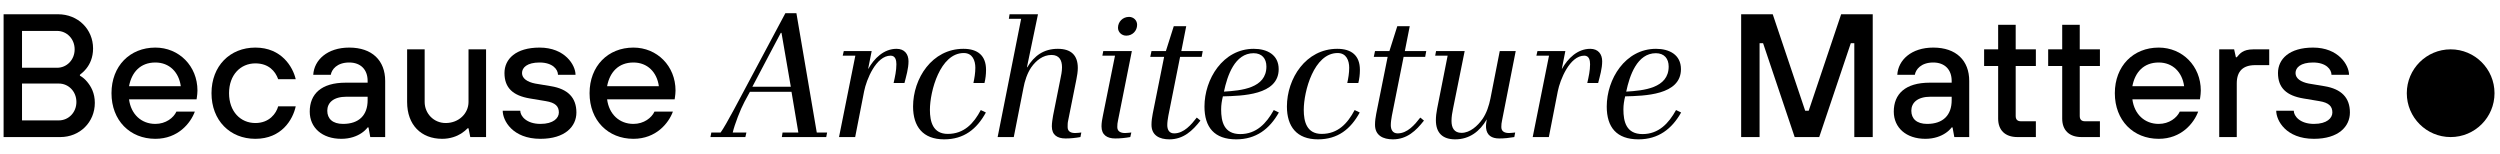 <svg width="228" height="14" viewBox="0 0 228 14" fill="none" xmlns="http://www.w3.org/2000/svg">
<path d="M0.328 12.5H5.496C7.288 12.5 8.648 11.14 8.648 9.38C8.648 8.484 8.296 7.876 7.96 7.476C7.768 7.236 7.544 7.044 7.288 6.9V6.82C7.496 6.66 7.704 6.468 7.88 6.244C8.184 5.86 8.488 5.268 8.488 4.42C8.488 2.676 7.128 1.3 5.288 1.3H0.328V12.5ZM2.008 6.18V2.82H5.208C6.088 2.82 6.808 3.54 6.808 4.5C6.808 5.46 6.088 6.18 5.208 6.18H2.008ZM2.008 10.98V7.62H5.368C6.248 7.62 6.968 8.34 6.968 9.3C6.968 10.26 6.248 10.98 5.368 10.98H2.008Z" fill="black"/>
<path d="M11.768 7.86C12.008 6.58 12.808 5.7 14.168 5.7C15.448 5.7 16.312 6.58 16.488 7.86H11.768ZM16.088 10.18C15.832 10.74 15.128 11.3 14.168 11.3C12.888 11.3 11.944 10.42 11.768 9.06H17.928L17.96 8.836C17.976 8.692 18.008 8.5 18.008 8.26C18.008 6.02 16.328 4.34 14.168 4.34C11.848 4.34 10.168 6.02 10.168 8.5C10.168 10.98 11.848 12.66 14.168 12.66C16.248 12.66 17.384 11.22 17.768 10.18H16.088Z" fill="black"/>
<path d="M25.369 9.7C25.193 10.34 24.569 11.22 23.289 11.22C21.929 11.22 20.889 10.164 20.889 8.5C20.889 6.836 21.929 5.78 23.289 5.78C24.505 5.78 25.113 6.5 25.369 7.22H26.969C26.713 6.116 25.689 4.34 23.289 4.34C20.969 4.34 19.289 6.02 19.289 8.5C19.289 10.98 20.969 12.66 23.289 12.66C25.689 12.66 26.713 10.9 26.969 9.7H25.369Z" fill="black"/>
<path d="M33.768 12.5H35.128V7.38C35.128 5.524 33.944 4.34 31.848 4.34C29.848 4.34 28.648 5.476 28.568 6.82H30.168C30.248 6.34 30.728 5.7 31.848 5.7C32.888 5.7 33.528 6.34 33.528 7.38V7.54H31.528C29.288 7.54 28.248 8.58 28.248 10.18C28.248 11.636 29.368 12.66 31.128 12.66C31.96 12.66 32.568 12.404 32.952 12.148C33.176 12.004 33.368 11.828 33.528 11.62H33.608L33.768 12.5ZM33.528 9.14C33.528 10.5 32.744 11.3 31.288 11.3C30.328 11.3 29.848 10.82 29.848 10.1C29.848 9.38 30.392 8.82 31.608 8.82H33.528V9.14Z" fill="black"/>
<path d="M37.129 9.3C37.129 11.396 38.409 12.66 40.329 12.66C41.081 12.66 41.673 12.42 42.057 12.18C42.281 12.036 42.473 11.876 42.649 11.7H42.729L42.889 12.5H44.329V4.5H42.729V9.3C42.729 10.34 41.849 11.22 40.649 11.22C39.545 11.22 38.729 10.34 38.729 9.3V4.5H37.129V9.3Z" fill="black"/>
<path d="M45.848 10.1C45.848 10.98 46.728 12.66 49.288 12.66C51.528 12.66 52.568 11.54 52.568 10.26C52.568 8.916 51.8 8.116 50.248 7.86L48.808 7.62C48.088 7.476 47.608 7.156 47.608 6.66C47.608 6.164 48.072 5.7 49.208 5.7C50.408 5.7 50.888 6.34 50.888 6.82H52.488C52.488 5.94 51.528 4.34 49.208 4.34C47.048 4.34 46.008 5.38 46.008 6.66C46.008 8.02 46.792 8.724 48.328 8.98L49.768 9.22C50.664 9.364 50.968 9.7 50.968 10.26C50.968 10.756 50.488 11.3 49.288 11.3C48.008 11.3 47.448 10.58 47.448 10.1H45.848Z" fill="black"/>
<path d="M55.368 7.86C55.608 6.58 56.408 5.7 57.768 5.7C59.048 5.7 59.912 6.58 60.088 7.86H55.368ZM59.688 10.18C59.432 10.74 58.728 11.3 57.768 11.3C56.488 11.3 55.544 10.42 55.368 9.06H61.528L61.56 8.836C61.576 8.692 61.608 8.5 61.608 8.26C61.608 6.02 59.928 4.34 57.768 4.34C55.448 4.34 53.768 6.02 53.768 8.5C53.768 10.98 55.448 12.66 57.768 12.66C59.848 12.66 60.984 11.22 61.368 10.18H59.688Z" fill="black"/>
<path d="M75.353 12.5L75.433 12.084H74.489L72.633 1.204H71.625L66.921 10.02C66.425 10.948 65.945 11.78 65.721 12.084H64.873L64.793 12.5H67.977L68.073 12.084H66.825C67.001 11.332 67.529 9.972 67.897 9.284L68.393 8.372H72.185L72.809 12.084H71.369L71.305 12.5H75.353ZM72.121 7.908H68.617C69.529 6.148 70.857 3.684 71.209 2.996H71.273L72.121 7.908Z" fill="black"/>
<path d="M77.992 12.5L78.808 8.324C79.016 7.268 79.895 5.076 81.224 5.076C81.671 5.076 81.751 5.508 81.751 5.86C81.751 6.436 81.624 7.012 81.496 7.572H82.487C82.647 6.932 82.856 6.26 82.856 5.588C82.856 4.932 82.487 4.452 81.767 4.452C80.6 4.452 79.719 5.332 79.192 6.276H79.175L79.496 4.66H76.951L76.856 5.076H78.007L76.519 12.5H77.992Z" fill="black"/>
<path d="M89.448 10.036C88.808 11.252 87.927 12.212 86.439 12.212C85.079 12.212 84.808 11.092 84.808 10.02C84.808 8.324 85.736 4.836 87.895 4.836C88.695 4.836 88.951 5.524 88.951 6.18C88.951 6.66 88.871 7.124 88.775 7.572H89.784C89.879 7.188 89.927 6.788 89.927 6.372C89.927 5.076 89.175 4.452 87.864 4.452C84.999 4.452 83.272 7.156 83.272 9.716C83.272 11.54 84.168 12.708 86.103 12.708C87.912 12.708 89.079 11.78 89.912 10.26L89.448 10.036Z" fill="black"/>
<path d="M98.616 12.084C98.44 12.1 98.264 12.132 98.056 12.132C97.672 12.132 97.368 12.004 97.368 11.588C97.368 11.38 97.368 11.188 97.416 10.996L98.168 7.236C98.232 6.9 98.296 6.548 98.296 6.196C98.296 5.028 97.672 4.452 96.472 4.452C95.192 4.452 94.328 5.076 93.688 6.132H93.656L94.664 1.3H92.072L92.008 1.716H93.128L90.984 12.5H92.456L93.336 8.036C93.448 7.412 93.672 6.692 94.056 6.132C94.488 5.524 95.112 5.012 95.896 5.012C96.616 5.012 96.856 5.508 96.856 6.132C96.856 6.516 96.776 6.884 96.696 7.268L96.04 10.548C95.992 10.868 95.928 11.188 95.928 11.524C95.928 12.308 96.424 12.628 97.176 12.628C97.64 12.628 98.088 12.58 98.536 12.5L98.616 12.084Z" fill="black"/>
<path d="M103.705 2.26C103.705 1.844 103.369 1.54 102.969 1.54C102.393 1.54 101.961 1.988 101.961 2.532C101.961 2.932 102.297 3.252 102.713 3.252C103.289 3.252 103.705 2.804 103.705 2.26ZM103.177 12.084C102.985 12.1 102.793 12.132 102.601 12.132C102.233 12.132 101.897 12.004 101.897 11.588C101.897 11.38 101.913 11.188 101.961 10.996L103.225 4.66H100.617L100.537 5.076H101.689L100.585 10.548C100.521 10.868 100.457 11.188 100.457 11.524C100.457 12.308 100.969 12.628 101.705 12.628C102.169 12.628 102.633 12.58 103.081 12.5L103.177 12.084Z" fill="black"/>
<path d="M109.144 10.724C108.648 11.364 107.976 12.164 107.08 12.164C106.632 12.164 106.456 11.828 106.456 11.412C106.456 11.124 106.504 10.852 106.552 10.564L107.624 5.188H109.592L109.688 4.66H107.736L108.184 2.388H107.048L106.328 4.66H105.016L104.904 5.188H106.168L105.128 10.372C105.064 10.692 105.016 11.044 105.016 11.38C105.016 12.356 105.752 12.708 106.648 12.708C107.928 12.708 108.76 11.924 109.48 10.996L109.144 10.724Z" fill="black"/>
<path d="M116.168 10.036C115.496 11.252 114.584 12.228 113.112 12.228C111.624 12.228 111.368 11.092 111.368 9.972C111.368 9.572 111.432 9.172 111.528 8.788C113.256 8.74 116.616 8.692 116.616 6.308C116.616 4.996 115.56 4.452 114.344 4.452C111.528 4.452 109.848 7.22 109.848 9.716C109.848 11.604 110.744 12.708 112.744 12.708C114.552 12.708 115.784 11.764 116.632 10.26L116.168 10.036ZM111.624 8.356C111.928 6.9 112.616 4.852 114.328 4.852C115.096 4.852 115.496 5.348 115.496 6.068C115.496 8.052 113.192 8.26 111.624 8.356Z" fill="black"/>
<path d="M123.543 10.036C122.903 11.252 122.023 12.212 120.535 12.212C119.175 12.212 118.903 11.092 118.903 10.02C118.903 8.324 119.831 4.836 121.991 4.836C122.791 4.836 123.047 5.524 123.047 6.18C123.047 6.66 122.967 7.124 122.871 7.572H123.879C123.975 7.188 124.023 6.788 124.023 6.372C124.023 5.076 123.271 4.452 121.959 4.452C119.095 4.452 117.367 7.156 117.367 9.716C117.367 11.54 118.263 12.708 120.199 12.708C122.007 12.708 123.175 11.78 124.007 10.26L123.543 10.036Z" fill="black"/>
<path d="M129.529 10.724C129.033 11.364 128.361 12.164 127.465 12.164C127.017 12.164 126.841 11.828 126.841 11.412C126.841 11.124 126.889 10.852 126.937 10.564L128.009 5.188H129.977L130.073 4.66H128.121L128.569 2.388H127.433L126.713 4.66H125.401L125.289 5.188H126.553L125.513 10.372C125.449 10.692 125.401 11.044 125.401 11.38C125.401 12.356 126.137 12.708 127.033 12.708C128.313 12.708 129.145 11.924 129.865 10.996L129.529 10.724Z" fill="black"/>
<path d="M138.185 12.084C137.993 12.1 137.817 12.132 137.625 12.132C137.241 12.132 136.921 12.004 136.921 11.588C136.921 11.38 136.937 11.188 136.985 10.996L138.233 4.66H136.777L135.929 8.98C135.801 9.62 135.577 10.324 135.193 10.868C134.761 11.476 134.073 12.116 133.289 12.116C132.617 12.116 132.377 11.652 132.377 11.028C132.377 10.644 132.441 10.276 132.521 9.892L133.577 4.66H130.969L130.889 5.076H132.025L131.065 9.924C131.001 10.26 130.953 10.612 130.953 10.964C130.953 12.116 131.561 12.708 132.713 12.708C134.025 12.708 134.969 11.972 135.593 10.884C135.529 11.22 135.513 11.46 135.529 11.668C135.593 12.34 136.041 12.628 136.729 12.628C137.193 12.628 137.641 12.58 138.105 12.5L138.185 12.084Z" fill="black"/>
<path d="M141.255 12.5L142.071 8.324C142.279 7.268 143.159 5.076 144.487 5.076C144.935 5.076 145.015 5.508 145.015 5.86C145.015 6.436 144.887 7.012 144.759 7.572H145.751C145.911 6.932 146.119 6.26 146.119 5.588C146.119 4.932 145.751 4.452 145.031 4.452C143.863 4.452 142.983 5.332 142.455 6.276H142.439L142.759 4.66H140.215L140.119 5.076H141.271L139.783 12.5H141.255Z" fill="black"/>
<path d="M152.855 10.036C152.183 11.252 151.271 12.228 149.799 12.228C148.311 12.228 148.055 11.092 148.055 9.972C148.055 9.572 148.119 9.172 148.215 8.788C149.943 8.74 153.303 8.692 153.303 6.308C153.303 4.996 152.247 4.452 151.031 4.452C148.215 4.452 146.535 7.22 146.535 9.716C146.535 11.604 147.431 12.708 149.431 12.708C151.239 12.708 152.471 11.764 153.319 10.26L152.855 10.036ZM148.311 8.356C148.615 6.9 149.303 4.852 151.015 4.852C151.783 4.852 152.183 5.348 152.183 6.068C152.183 8.052 149.879 8.26 148.311 8.356Z" fill="black"/>
<path d="M158.793 12.5H160.473V3.94H160.793L163.673 12.5H165.913L168.793 3.94H169.113V12.5H170.793V1.3H167.913L164.953 10.1H164.633L161.673 1.3H158.793V12.5Z" fill="black"/>
<path d="M178.233 12.5H179.593V7.38C179.593 5.524 178.409 4.34 176.313 4.34C174.313 4.34 173.113 5.476 173.033 6.82H174.633C174.713 6.34 175.193 5.7 176.313 5.7C177.353 5.7 177.993 6.34 177.993 7.38V7.54H175.993C173.753 7.54 172.713 8.58 172.713 10.18C172.713 11.636 173.833 12.66 175.593 12.66C176.425 12.66 177.033 12.404 177.417 12.148C177.641 12.004 177.833 11.828 177.993 11.62H178.073L178.233 12.5ZM177.993 9.14C177.993 10.5 177.209 11.3 175.753 11.3C174.793 11.3 174.313 10.82 174.313 10.1C174.313 9.38 174.857 8.82 176.073 8.82H177.993V9.14Z" fill="black"/>
<path d="M182.231 10.82C182.231 11.86 182.855 12.5 183.991 12.5H185.671V11.06H184.311C183.991 11.06 183.831 10.9 183.831 10.58V6.02H185.671V4.5H183.831V2.26H182.231V4.5H180.951V6.02H182.231V10.82Z" fill="black"/>
<path d="M188.073 10.82C188.073 11.86 188.697 12.5 189.833 12.5H191.513V11.06H190.153C189.833 11.06 189.673 10.9 189.673 10.58V6.02H191.513V4.5H189.673V2.26H188.073V4.5H186.793V6.02H188.073V10.82Z" fill="black"/>
<path d="M194.473 7.86C194.713 6.58 195.513 5.7 196.873 5.7C198.153 5.7 199.017 6.58 199.193 7.86H194.473ZM198.793 10.18C198.537 10.74 197.833 11.3 196.873 11.3C195.593 11.3 194.649 10.42 194.473 9.06H200.633L200.665 8.836C200.681 8.692 200.713 8.5 200.713 8.26C200.713 6.02 199.033 4.34 196.873 4.34C194.553 4.34 192.873 6.02 192.873 8.5C192.873 10.98 194.553 12.66 196.873 12.66C198.953 12.66 200.089 11.22 200.473 10.18H198.793Z" fill="black"/>
<path d="M202.393 12.5H203.993V7.604C203.993 6.5 204.553 5.94 205.673 5.94H206.953V4.5H205.513C204.521 4.5 204.265 4.916 203.993 5.22H203.913L203.753 4.5H202.393V12.5Z" fill="black"/>
<path d="M207.592 10.1C207.592 10.98 208.472 12.66 211.032 12.66C213.272 12.66 214.312 11.54 214.312 10.26C214.312 8.916 213.544 8.116 211.992 7.86L210.552 7.62C209.832 7.476 209.352 7.156 209.352 6.66C209.352 6.164 209.816 5.7 210.952 5.7C212.152 5.7 212.632 6.34 212.632 6.82H214.232C214.232 5.94 213.272 4.34 210.952 4.34C208.792 4.34 207.752 5.38 207.752 6.66C207.752 8.02 208.536 8.724 210.072 8.98L211.512 9.22C212.408 9.364 212.712 9.7 212.712 10.26C212.712 10.756 212.232 11.3 211.032 11.3C209.752 11.3 209.192 10.58 209.192 10.1H207.592Z" fill="black"/>
<path d="M223.5 12.5C225.709 12.5 227.5 10.709 227.5 8.5C227.5 6.291 225.709 4.5 223.5 4.5C221.291 4.5 219.5 6.291 219.5 8.5C219.5 10.709 221.291 12.5 223.5 12.5Z" fill="black"/>
</svg>
